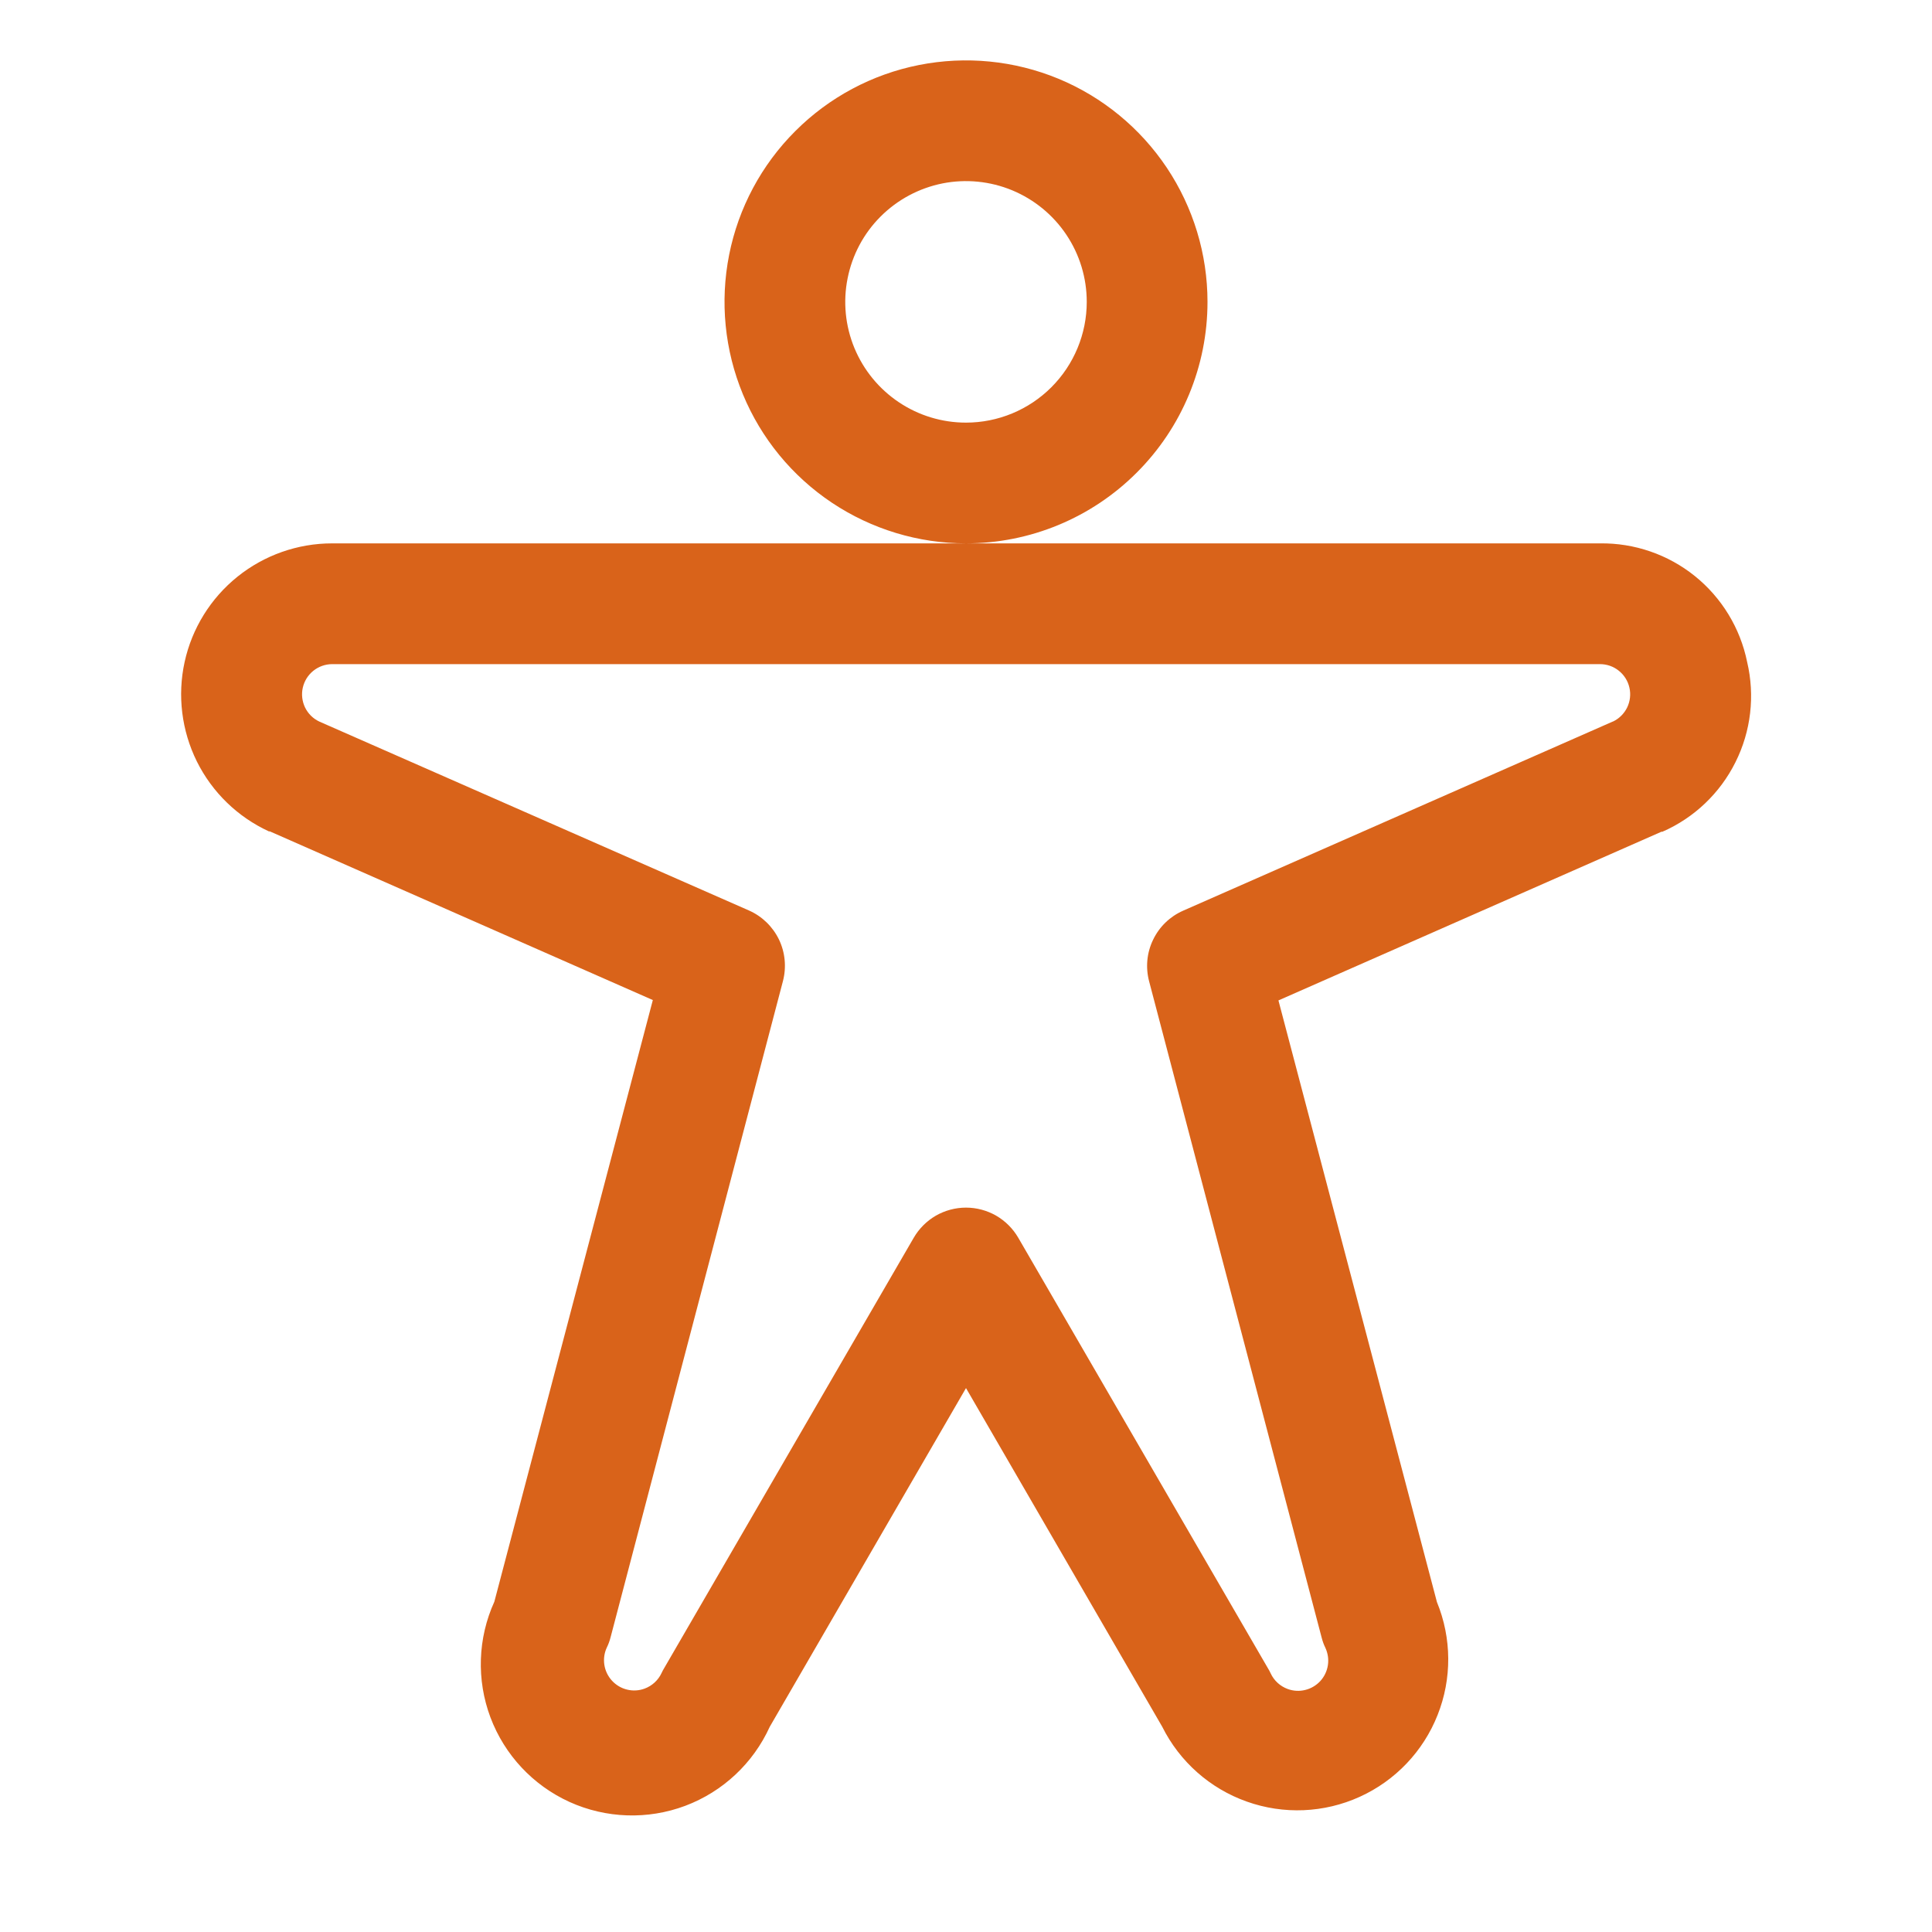 <svg width="32" height="32" viewBox="0 0 32 32" fill="none" xmlns="http://www.w3.org/2000/svg">
<path d="M20 5C20 4.209 19.765 3.436 19.326 2.778C18.886 2.12 18.262 1.607 17.531 1.304C16.8 1.002 15.996 0.923 15.22 1.077C14.444 1.231 13.731 1.612 13.172 2.172C12.612 2.731 12.231 3.444 12.077 4.22C11.923 4.996 12.002 5.8 12.305 6.531C12.607 7.262 13.12 7.886 13.778 8.326C14.436 8.765 15.209 9 16 9C17.061 9 18.078 8.579 18.828 7.828C19.579 7.078 20 6.061 20 5ZM16 7C15.604 7 15.218 6.883 14.889 6.663C14.56 6.443 14.304 6.131 14.152 5.765C14.001 5.4 13.961 4.998 14.039 4.61C14.116 4.222 14.306 3.865 14.586 3.586C14.866 3.306 15.222 3.116 15.61 3.038C15.998 2.961 16.4 3.001 16.765 3.152C17.131 3.304 17.443 3.56 17.663 3.889C17.883 4.218 18 4.604 18 5C18 5.53 17.789 6.039 17.414 6.414C17.039 6.789 16.53 7 16 7ZM28.938 10.964C28.824 10.404 28.518 9.901 28.073 9.542C27.628 9.184 27.072 8.992 26.5 9H5.5C4.93 9 4.377 9.195 3.933 9.552C3.489 9.909 3.18 10.407 3.058 10.964C2.936 11.52 3.008 12.102 3.261 12.613C3.515 13.123 3.935 13.531 4.453 13.77H4.469L10.813 16.564L8.188 26.529C7.913 27.134 7.89 27.823 8.123 28.445C8.357 29.067 8.828 29.571 9.433 29.846C10.038 30.12 10.728 30.143 11.35 29.91C11.972 29.676 12.475 29.205 12.75 28.6L16 22.991L19.25 28.6C19.539 29.179 20.041 29.624 20.651 29.84C21.261 30.057 21.931 30.029 22.521 29.761C23.11 29.494 23.573 29.008 23.811 28.406C24.05 27.805 24.046 27.134 23.8 26.535L21.175 16.57L27.519 13.776H27.535C28.061 13.546 28.489 13.138 28.745 12.624C29.002 12.11 29.07 11.523 28.938 10.964ZM26.713 11.951L19.596 15.084C19.378 15.18 19.202 15.35 19.099 15.565C18.995 15.779 18.972 16.023 19.033 16.254L21.891 27.125C21.906 27.183 21.926 27.24 21.953 27.294C21.994 27.384 22.009 27.484 21.994 27.581C21.979 27.679 21.935 27.771 21.868 27.844C21.801 27.916 21.714 27.968 21.618 27.991C21.522 28.015 21.421 28.009 21.328 27.975C21.203 27.929 21.102 27.836 21.046 27.716C21.034 27.689 21.02 27.663 21.004 27.637L16.865 20.5C16.777 20.349 16.651 20.223 16.499 20.135C16.347 20.048 16.175 20.002 16 20.002C15.825 20.002 15.653 20.048 15.501 20.135C15.349 20.223 15.223 20.349 15.135 20.5L11 27.631C10.984 27.657 10.97 27.683 10.958 27.71C10.902 27.83 10.801 27.923 10.676 27.969C10.583 28.003 10.482 28.009 10.386 27.985C10.29 27.962 10.203 27.91 10.136 27.837C10.069 27.764 10.025 27.673 10.01 27.575C9.995 27.477 10.009 27.377 10.051 27.288C10.078 27.233 10.098 27.177 10.113 27.119L12.968 16.25C13.028 16.02 13.005 15.775 12.902 15.561C12.798 15.347 12.622 15.176 12.404 15.08L5.288 11.951C5.185 11.902 5.103 11.821 5.053 11.719C5.004 11.617 4.99 11.501 5.015 11.391C5.04 11.28 5.101 11.182 5.189 11.111C5.277 11.04 5.387 11.001 5.5 11H26.5C26.614 11 26.724 11.038 26.812 11.109C26.901 11.18 26.963 11.278 26.988 11.389C27.014 11.5 27 11.616 26.951 11.718C26.901 11.82 26.819 11.902 26.716 11.951H26.713Z" fill="#D9631A"/>
</svg>
